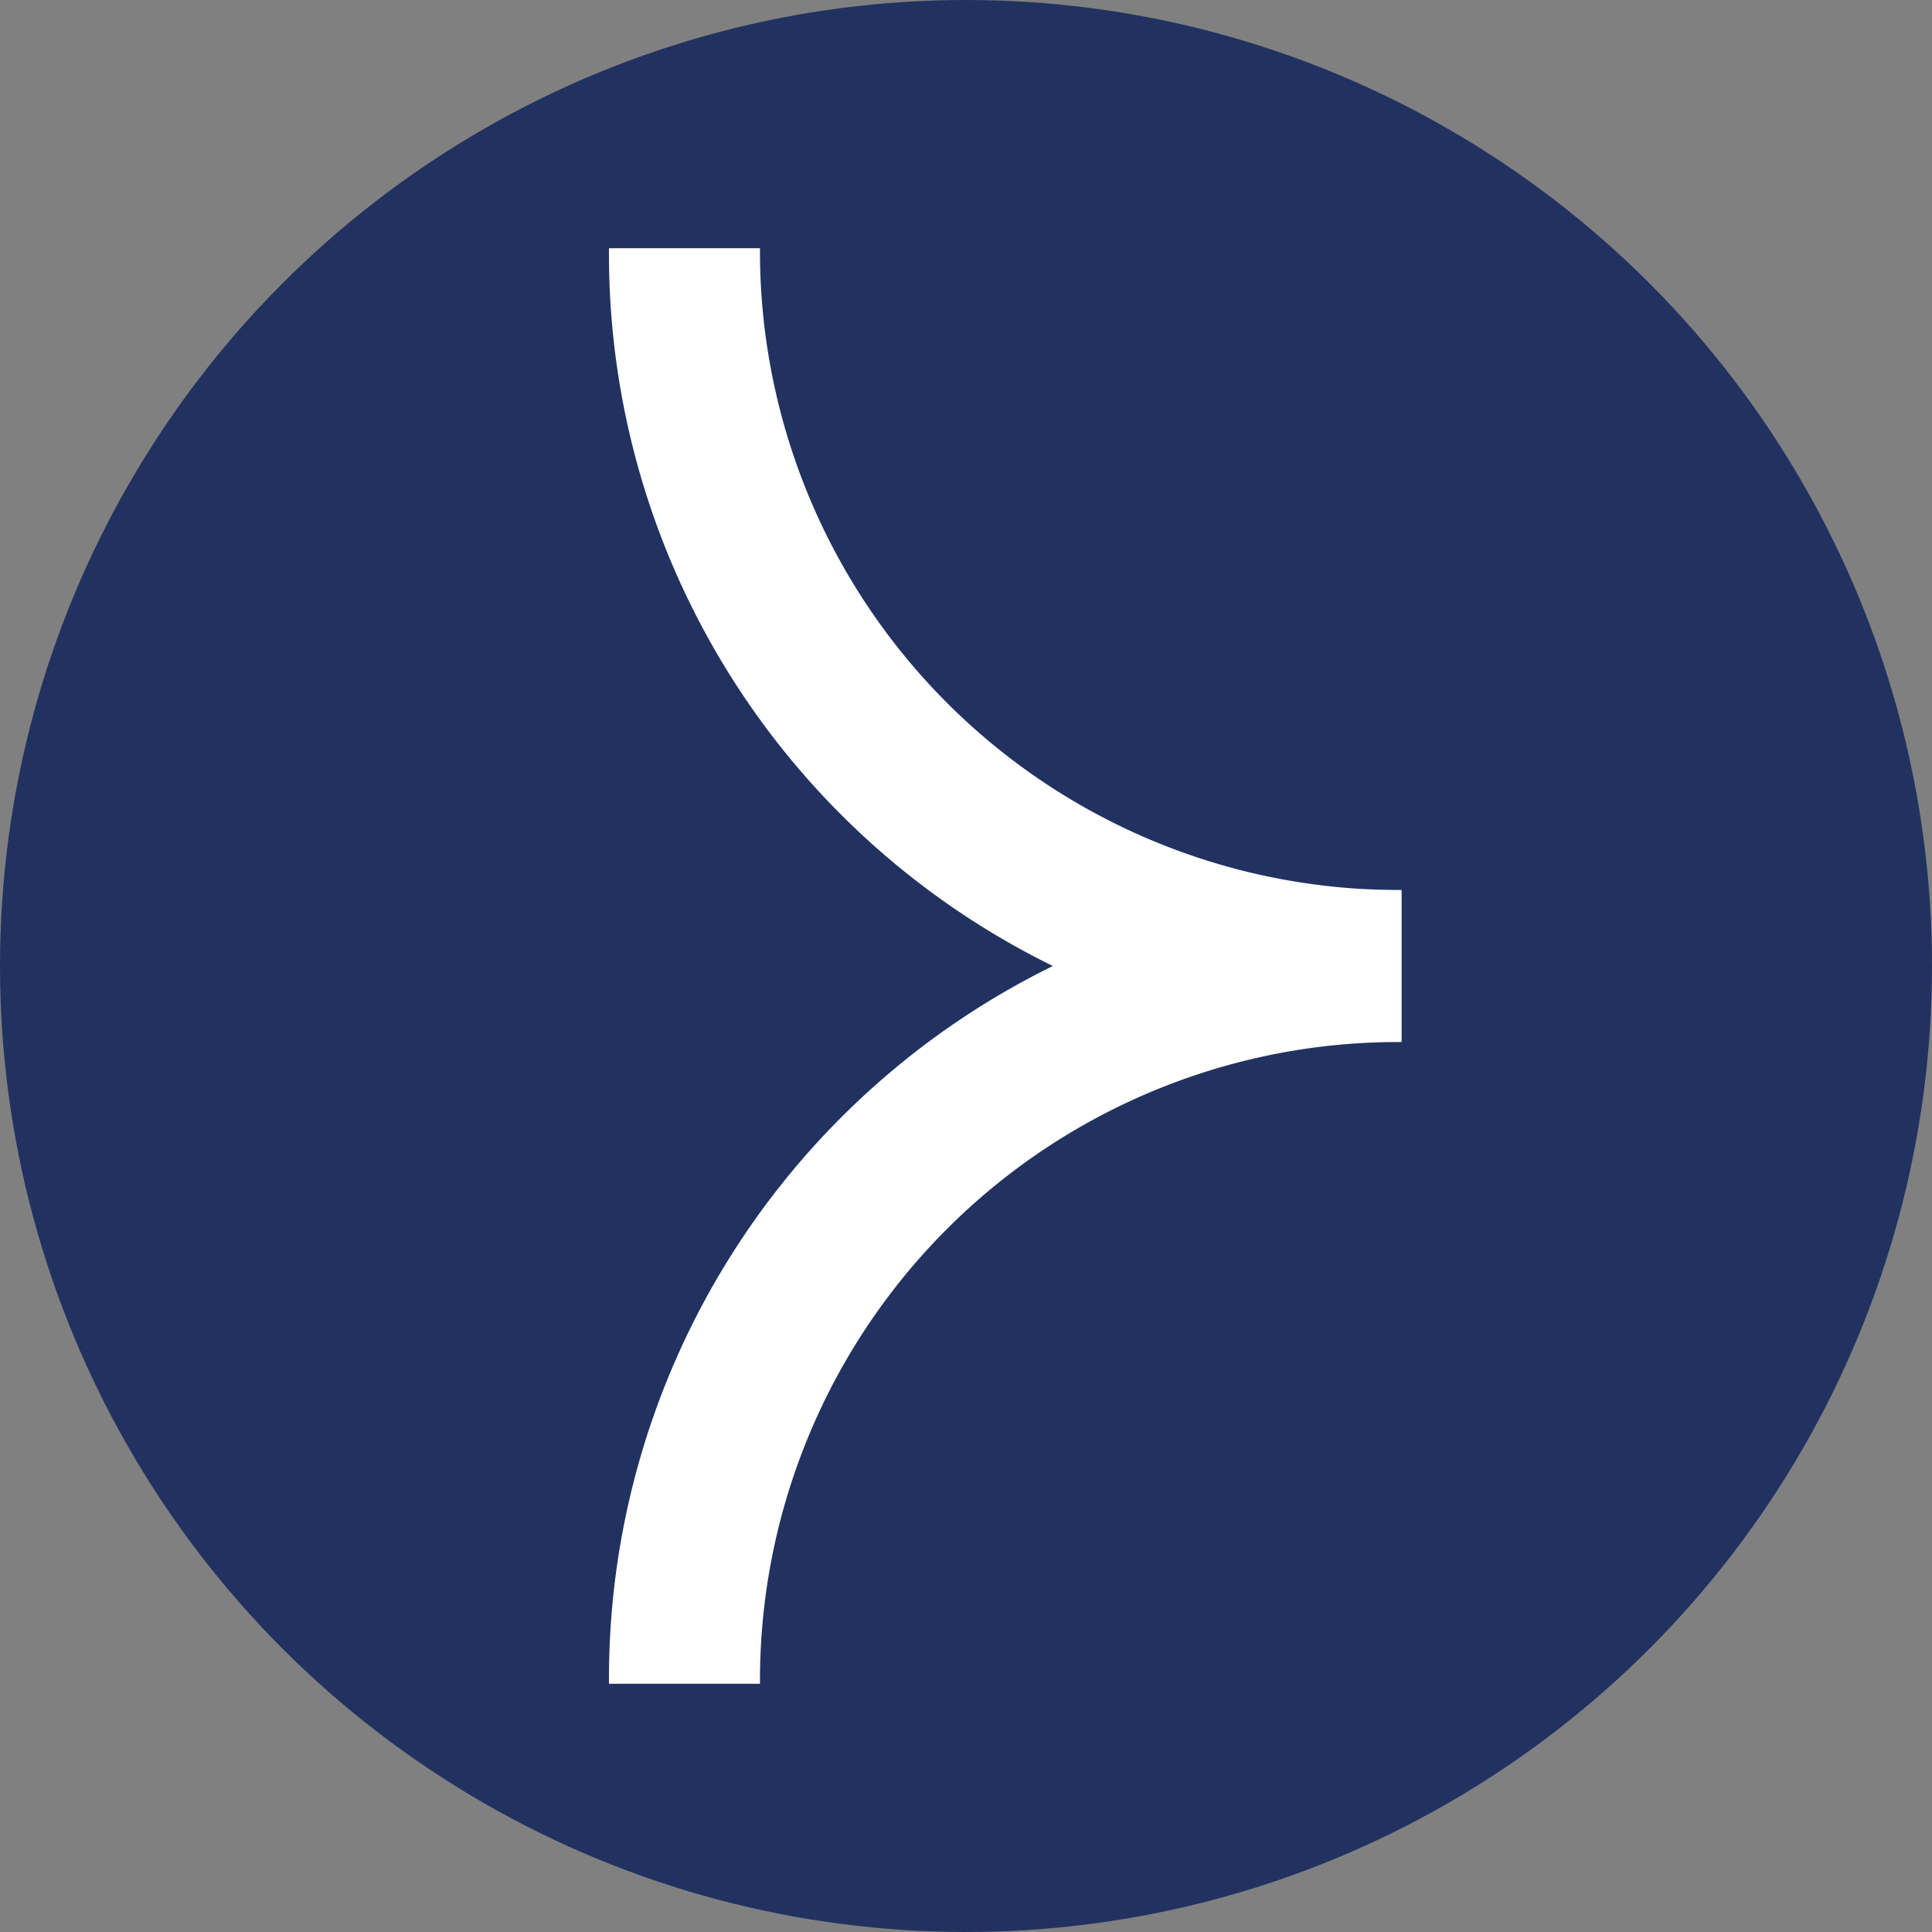 <svg id="Ebene_1" data-name="Ebene 1" xmlns="http://www.w3.org/2000/svg" viewBox="0 0 250 250"><rect x="0" y="0" width="250" height="250" fill="#808080" stroke="none"/><circle cx="125" cy="125" r="125" style="fill:#213261"/><path d="M79.3,32.62H97.84a83.16,83.16,0,0,0,76.85,82.81c2,.15,4.15.23,6.18.23v18.68c-2.11,0-4.14.08-6.18.23a83.11,83.11,0,0,0-76.85,82.81H79.3A102.16,102.16,0,0,1,137.39,125,102.07,102.07,0,0,1,79.3,32.62Z" style="fill:#fff;stroke:#fff;stroke-miterlimit:10"/></svg>